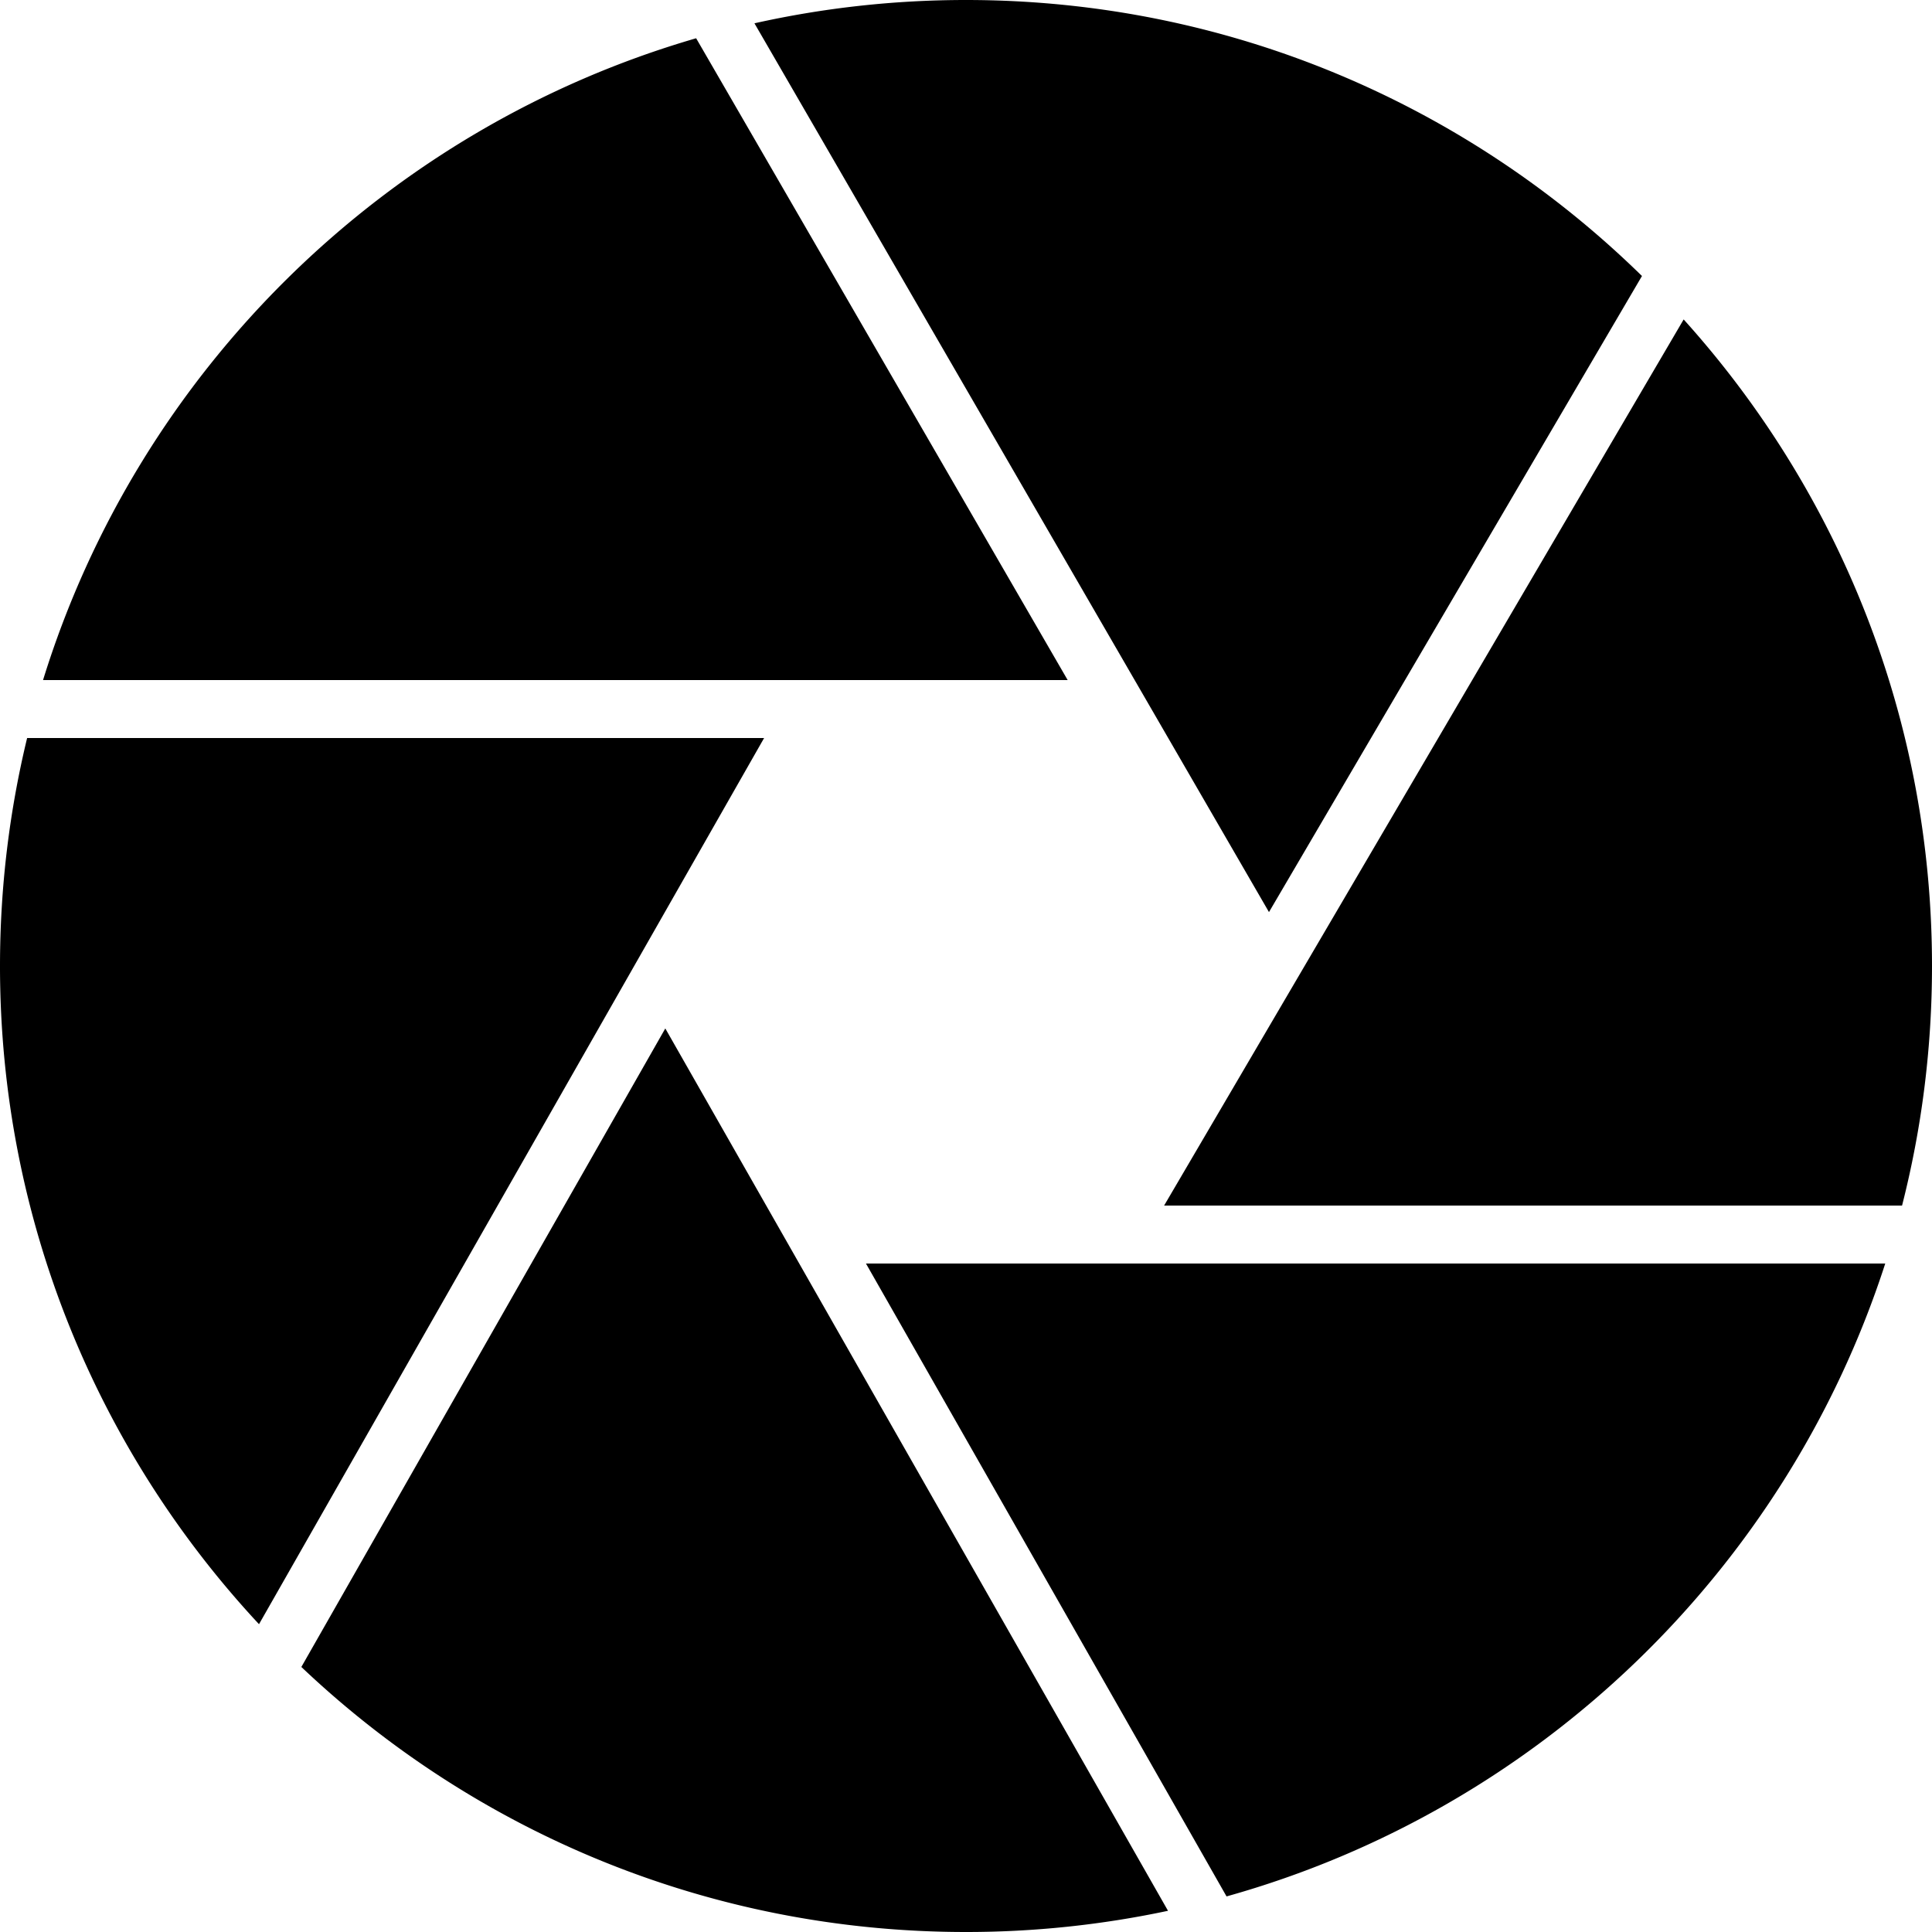 <?xml version="1.0"?>
<svg xmlns="http://www.w3.org/2000/svg" width="625" height="625" viewBox="0 0 625 625">
  <defs>
    <clipPath id="a" clipPathUnits="userSpaceOnUse">
      <path d="M0 500h500V0H0v500z"/>
    </clipPath>
  </defs>
  <g clip-path="url(#a)" transform="matrix(1.25 0 0 -1.25 0 625)">
    <path d="M276.31 324H11.14c24.73 79.94 88.49 142.72 169.02 166.1L276.31 324zM197.75 309L67.03 79.66C25.45 124.31 0 184.18 0 250c0 20.33 2.44 40.08 7.02 59h190.73zM424.94 428.57l-96.53-164.62-133.16 230.02c17.62 3.94 35.94 6.03 54.75 6.03 68.11 0 129.85-27.25 174.94-71.43M487.9 173C462.25 93.7 398.07 31.75 317.43 9.21L224.11 173H487.9zM302.28 5.49A250.825 250.825 0 00250 0C183.35 0 122.8 26.08 77.99 68.59l94.19 165.25L302.28 5.49zM500 250c0-21.4-2.69-42.17-7.75-62H301.27l134.46 229.33C475.68 373.02 500 314.35 500 250"/>
  </g>
</svg>
